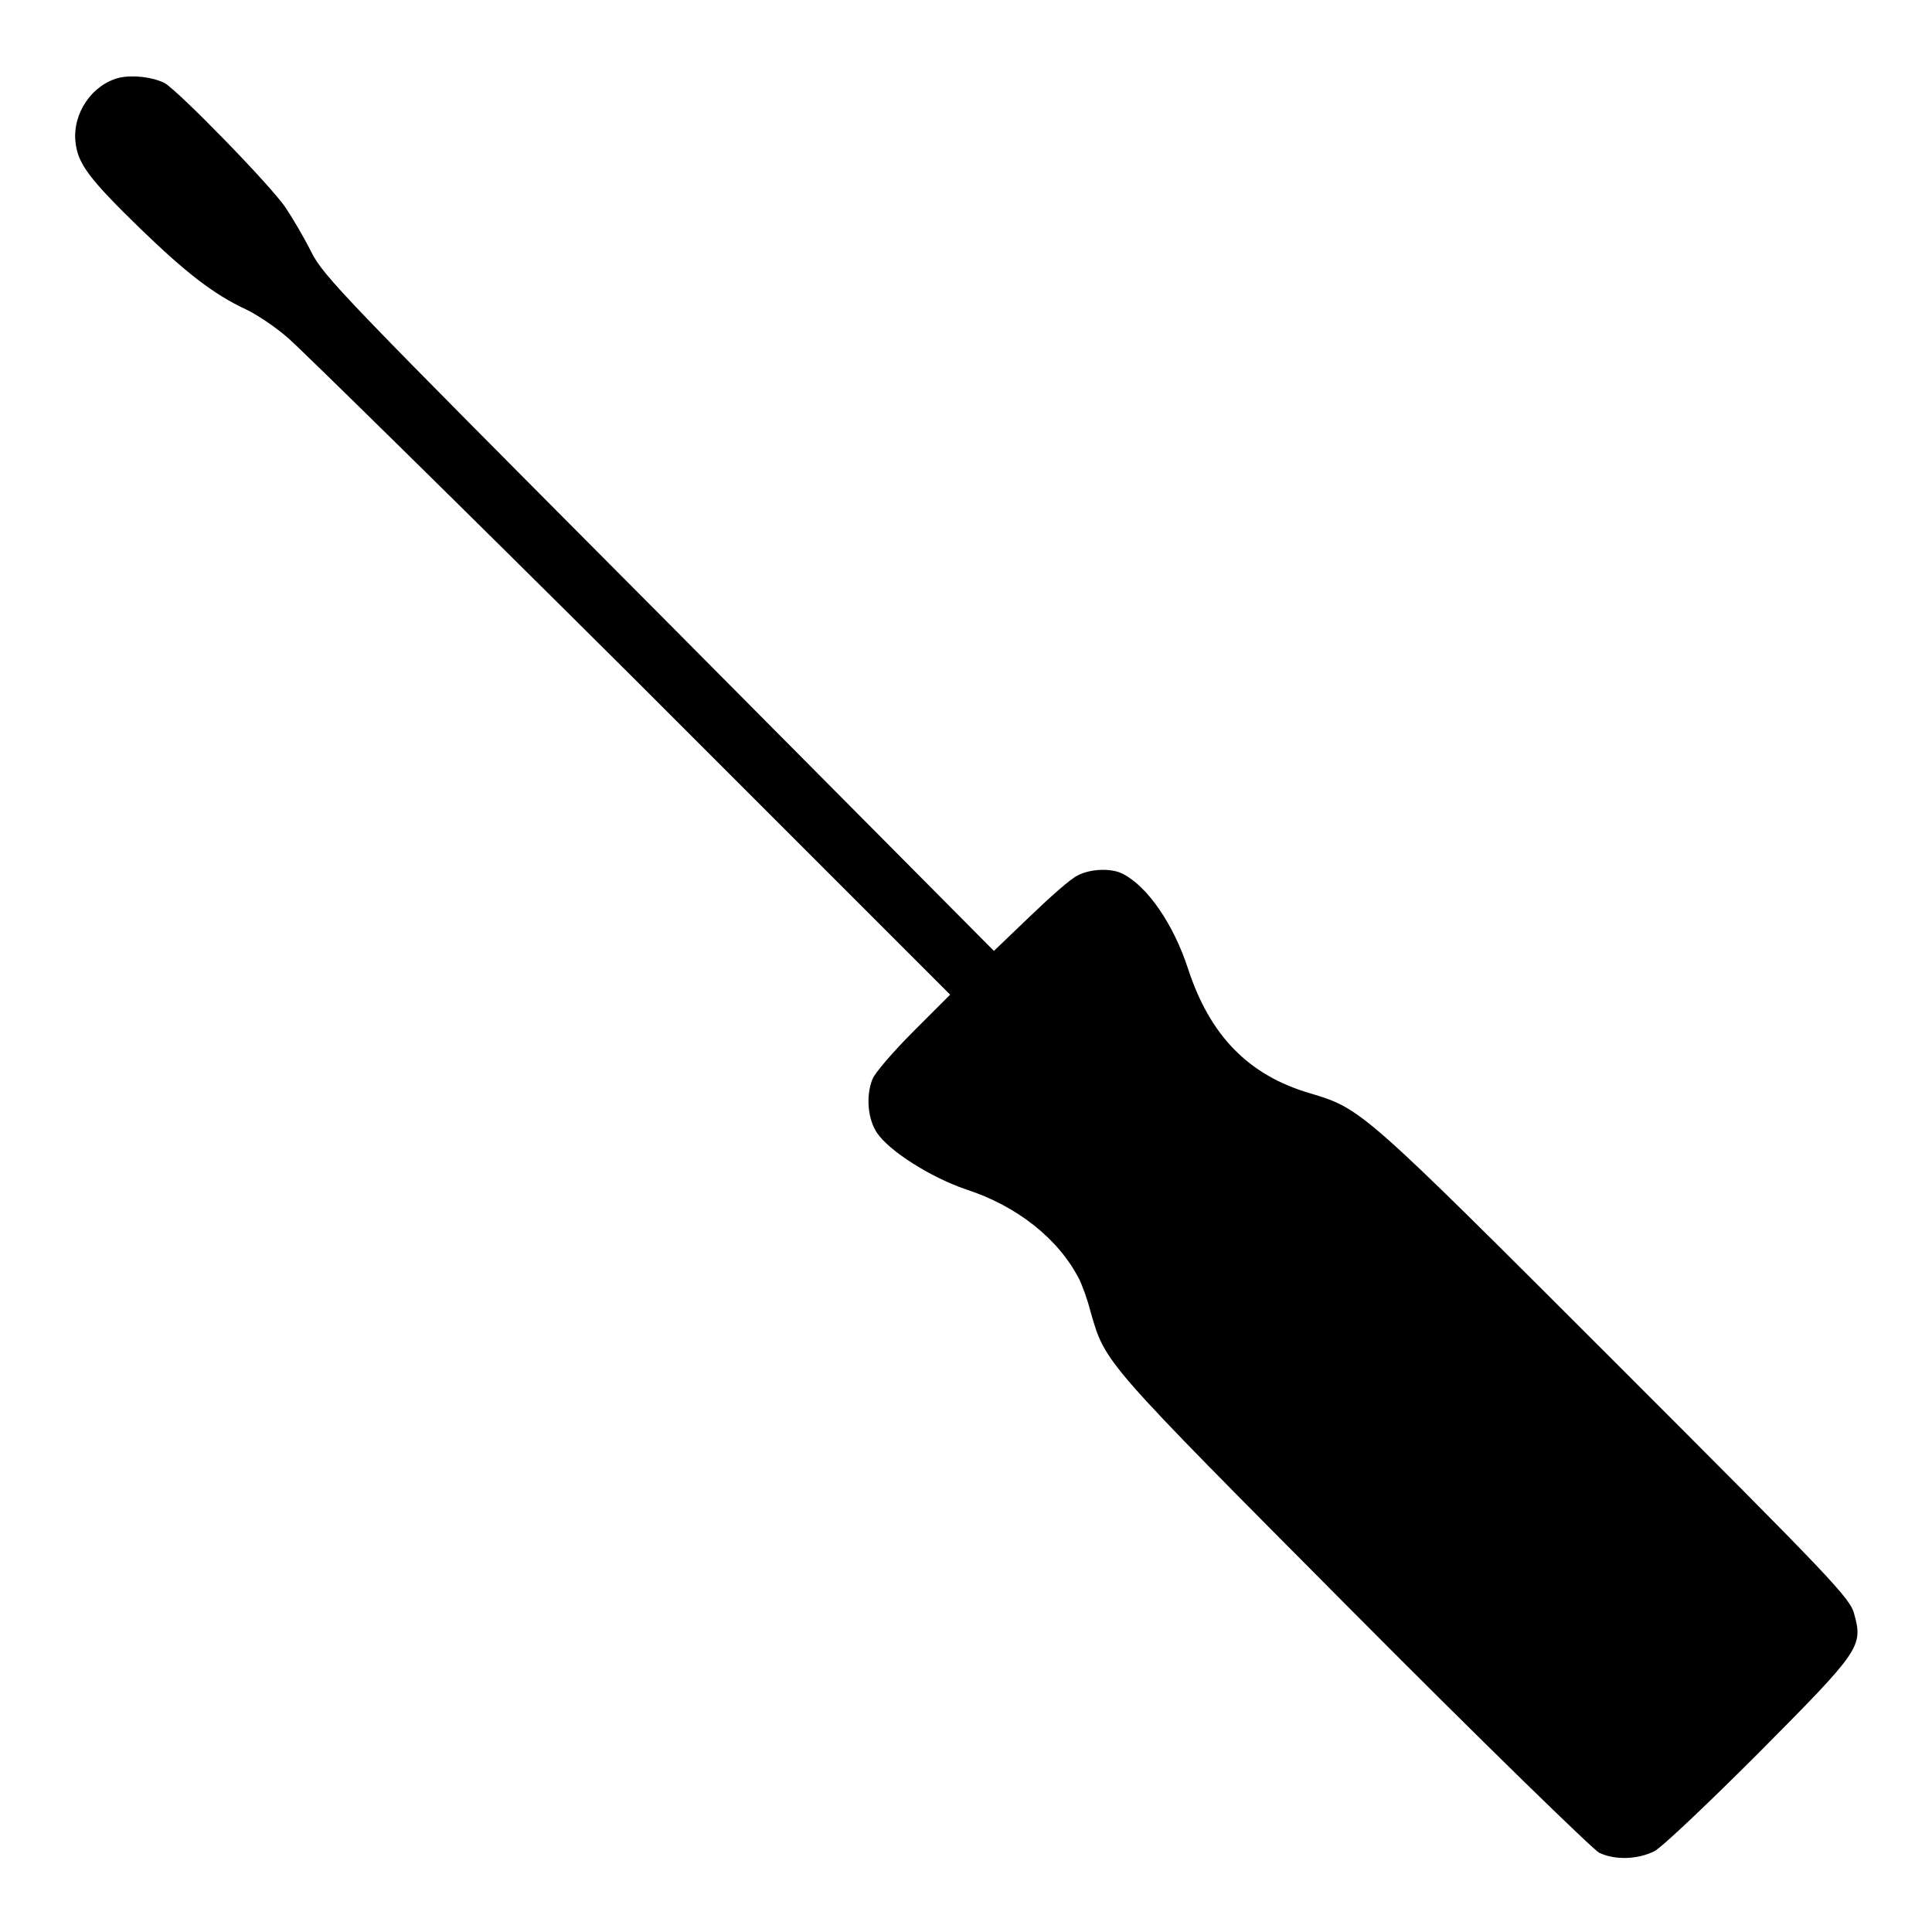<?xml version="1.0" encoding="utf-8"?>
<!-- Svg Vector Icons : http://www.onlinewebfonts.com/icon -->
<!DOCTYPE svg PUBLIC "-//W3C//DTD SVG 1.1//EN" "http://www.w3.org/Graphics/SVG/1.1/DTD/svg11.dtd">
<svg version="1.1" xmlns="http://www.w3.org/2000/svg" xmlns:xlink="http://www.w3.org/1999/xlink" x="0px" y="0px" viewBox="0 0 256 256" enable-background="new 0 0 256 256" xml:space="preserve">
<g><g><g><path fill="#000000" d="M15.8,10.3c-3.6,0.9-6.2,4.7-5.8,8.5c0.3,2.9,1.8,4.9,8.7,11.6c5.9,5.7,9.6,8.6,13.9,10.6c1.3,0.6,3.9,2.3,5.7,3.9s22.3,21.7,45.5,44.8l42.1,42.1l-4.9,4.9c-2.7,2.7-5.1,5.5-5.4,6.3c-0.9,2.3-0.6,5.3,0.6,7.1c1.6,2.4,7.1,5.9,11.8,7.5c6.8,2.2,12.3,6.6,15,11.9c0.4,0.8,1.1,2.7,1.5,4.3c2,6.9,1.5,6.3,34.8,39.8c17.1,17.2,31.8,31.5,32.6,31.9c2.1,1,5.1,0.9,7.3-0.2c1-0.5,7.2-6.4,13.8-13c13.4-13.5,13.9-14.1,12.7-18.4c-0.5-2.1-2.8-4.5-31.7-33.4c-33.3-33.3-33.6-33.6-40.3-35.6c-8.3-2.4-13.4-7.7-16.3-16.6c-1.9-5.8-5.3-10.8-8.6-12.5c-1.5-0.8-4.3-0.7-6,0.2c-0.9,0.4-3.7,2.9-6.3,5.4l-4.8,4.6L87.3,81.3c-41.8-42-44.4-44.6-46.1-48c-1-2-2.5-4.5-3.3-5.7C36.1,24.8,23.5,11.9,21.8,11C20.2,10.2,17.6,9.9,15.8,10.3z"/></g></g></g>
</svg>